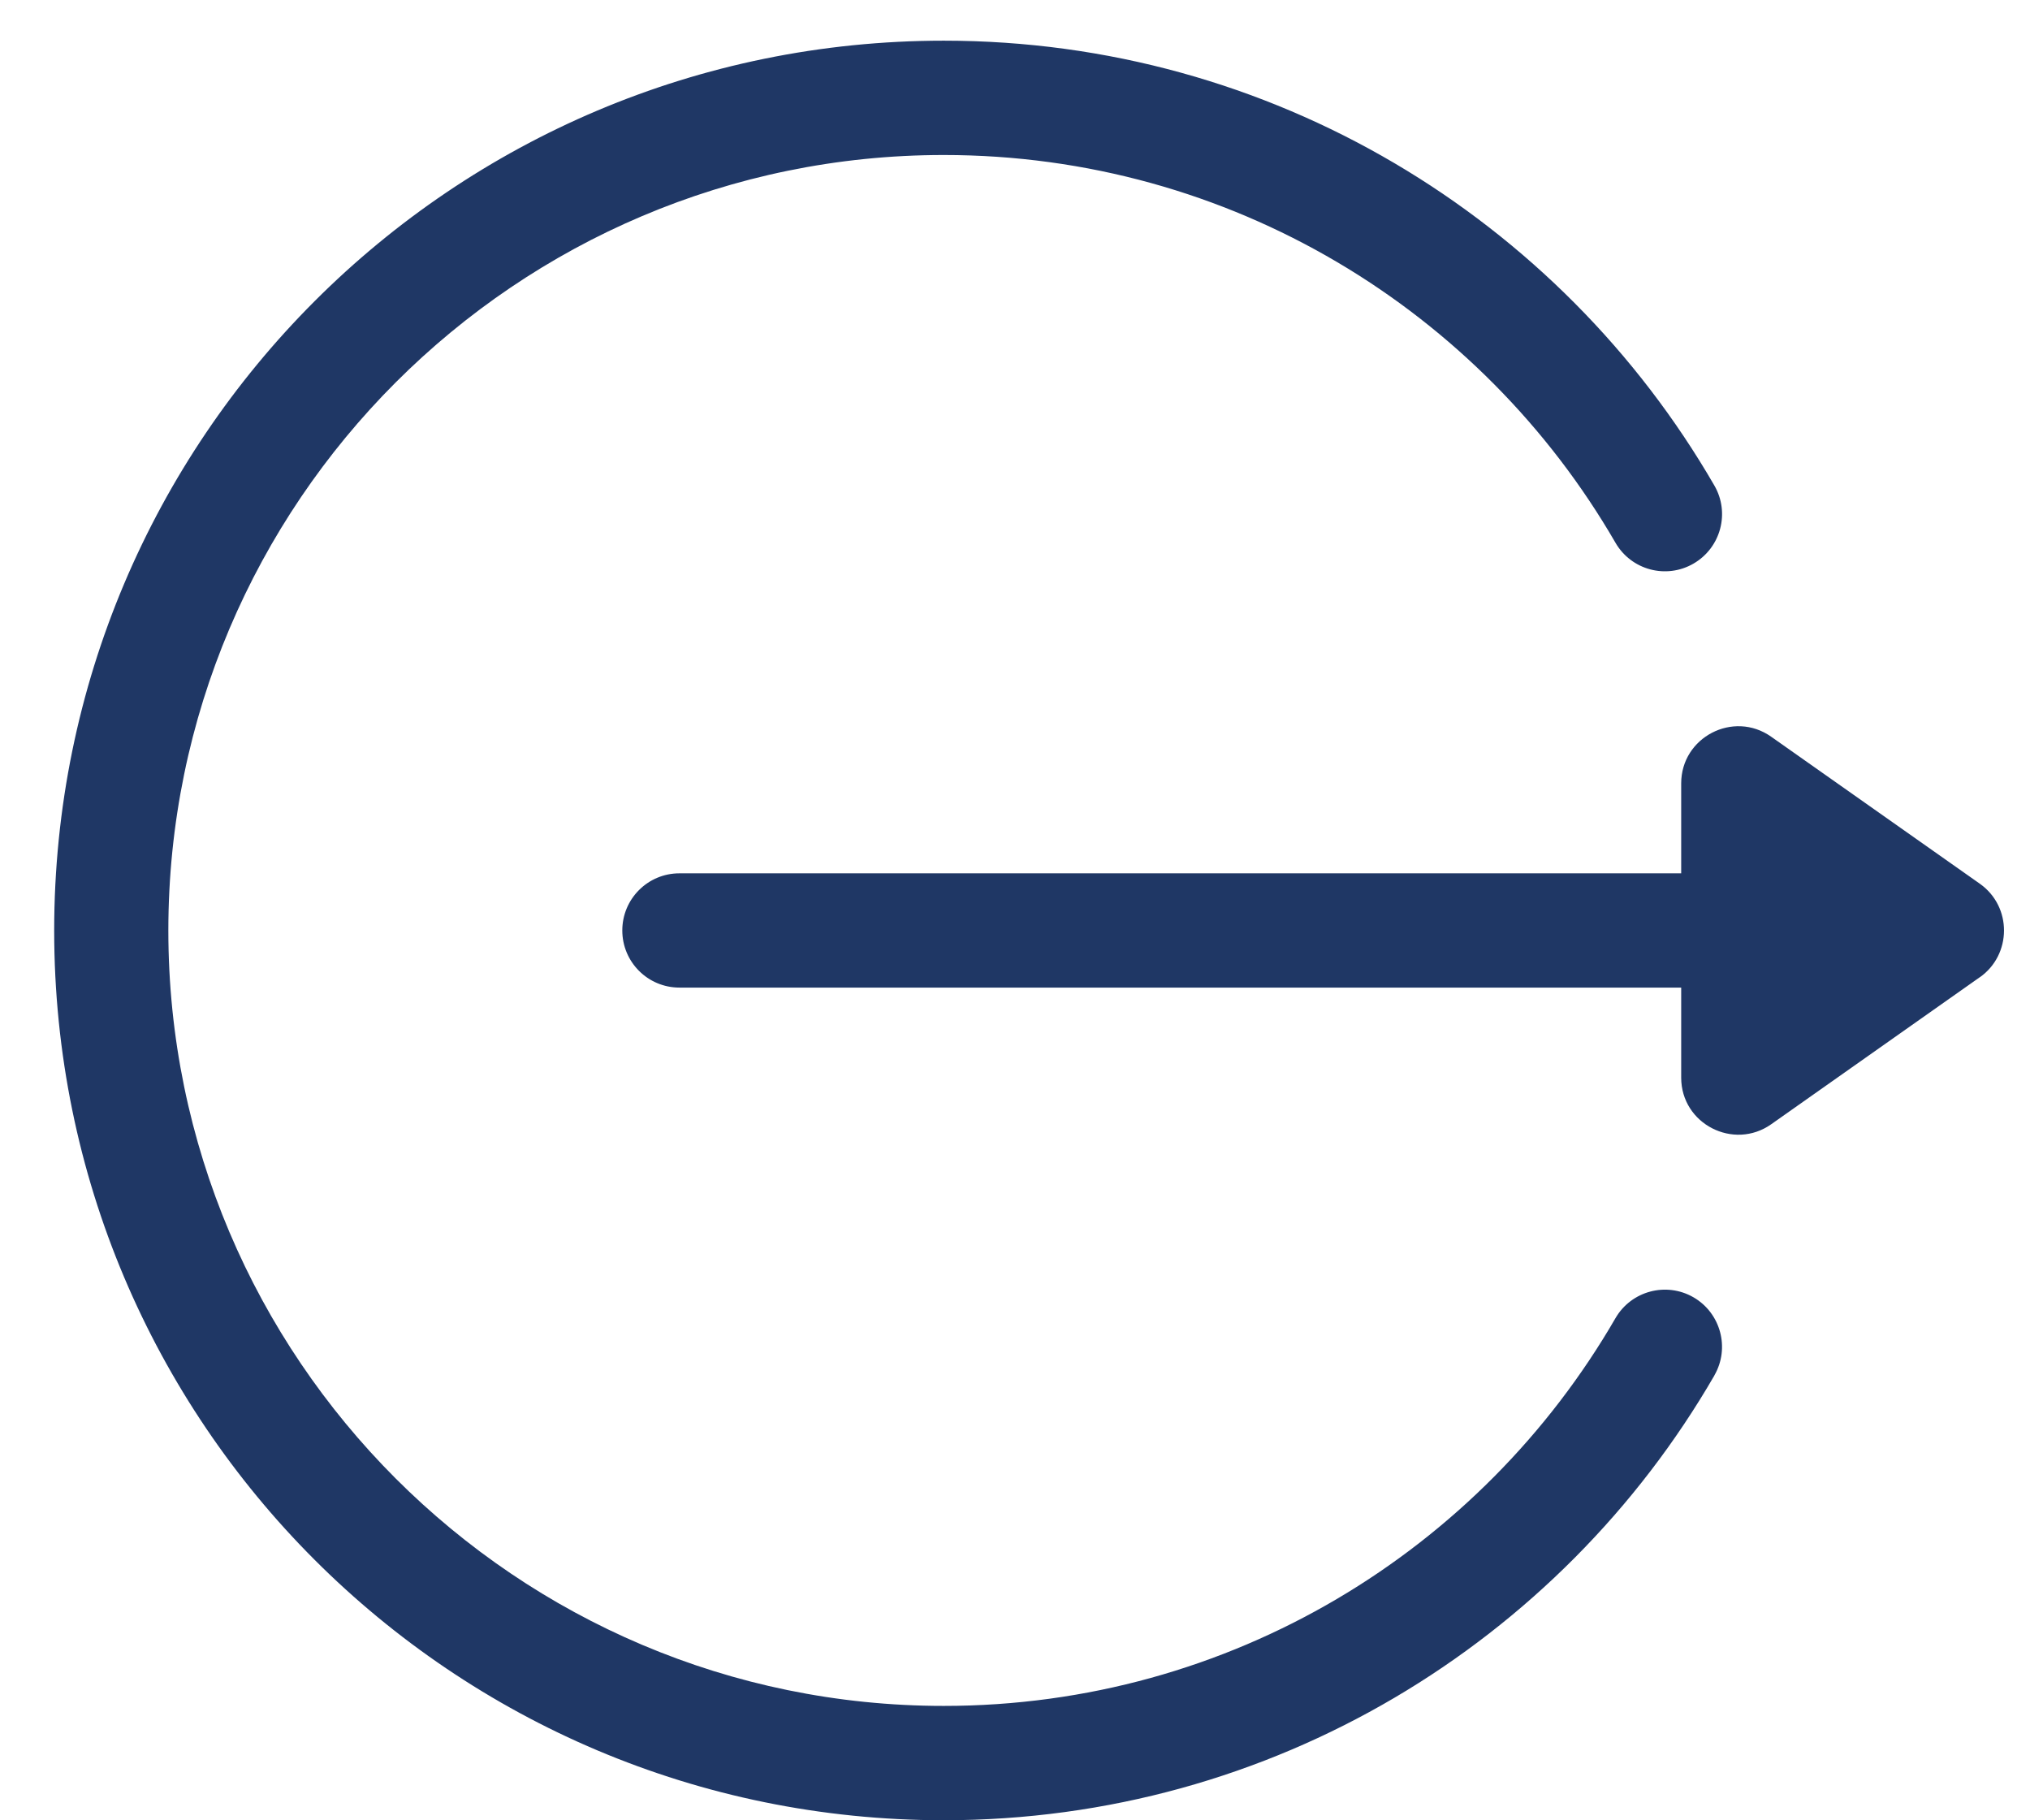 <?xml version="1.0" encoding="UTF-8"?>
<svg id="SVGDoc" width="29" height="26" xmlns="http://www.w3.org/2000/svg" version="1.1" xmlns:xlink="http://www.w3.org/1999/xlink" xmlns:avocode="https://avocode.com/" viewBox="0 0 29 26"><defs></defs><desc>Generated with Avocode.</desc><g><g><title>Kształt 6</title><path d="M28.284,13.957l-2.981,2.101c-0.536,0.378 -1.286,-0.003 -1.286,-0.666v-1.286h-14.311c-0.451,0 -0.816,-0.365 -0.816,-0.816c0,-0.451 0.365,-0.816 0.816,-0.816h14.311v-1.285c0,-0.659 0.746,-1.047 1.286,-0.666l2.981,2.1c0.464,0.329 0.455,1.014 -0,1.335zM24.492,19.645c-2.204,3.81 -6.321,6.354 -11.009,6.354c-7.025,0 -12.709,-5.684 -12.709,-12.708c0,-7.025 5.685,-12.71 12.709,-12.71c4.686,0 8.804,2.543 11.008,6.354c0.226,0.39 0.092,0.889 -0.298,1.115c-0.39,0.226 -0.889,0.093 -1.115,-0.298c-1.916,-3.311 -5.498,-5.538 -9.596,-5.538c-6.108,0 -11.077,4.969 -11.077,11.076c0,6.107 4.969,11.076 11.077,11.076c4.095,0 7.679,-2.225 9.596,-5.538c0.226,-0.39 0.725,-0.523 1.115,-0.298c0.39,0.226 0.523,0.726 0.298,1.115z" fill="#1f3765" fill-opacity="1"></path></g></g></svg>